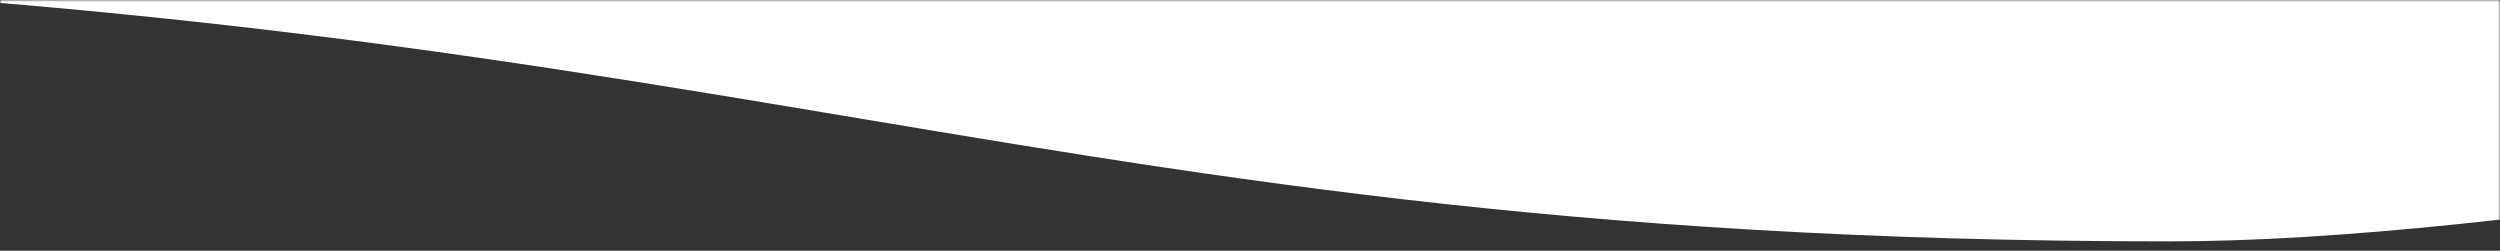 <svg width="688" height="69" viewBox="0 0 688 69" xmlns="http://www.w3.org/2000/svg" xmlns:xlink="http://www.w3.org/1999/xlink">
    <rect x="0" y="0" width="688" height="69" fill="#333333" stroke="none"/>
    <defs>
        <path id="2jy0olyrca" d="M0 0h688v69H0z"/>
    </defs>
    <g transform="matrix(-1 0 0 1 688 0)" fill="none" fill-rule="evenodd">
        <mask id="1jraluv4kb" fill="#fff">
            <use xlink:href="#2jy0olyrca"/>
        </mask>
        <path d="M-668.74-58.686C-506.33-42.819-94.3 66.427 90.926 66.427c334.542 0 405.557-74.132 818.7-74.132 292.101 0 414.628 67.747 579.403 67.747 164.774 0 293.272-34.26 500.464-34.26 287.106 0 595.4 61.825 835.073 61.825 129.536 0 185.3-.068 185.3-.068v-242.595H-668.74v96.37z" fill="#FFF" mask="url(#1jraluv4kb)"/>
    </g>
</svg>

